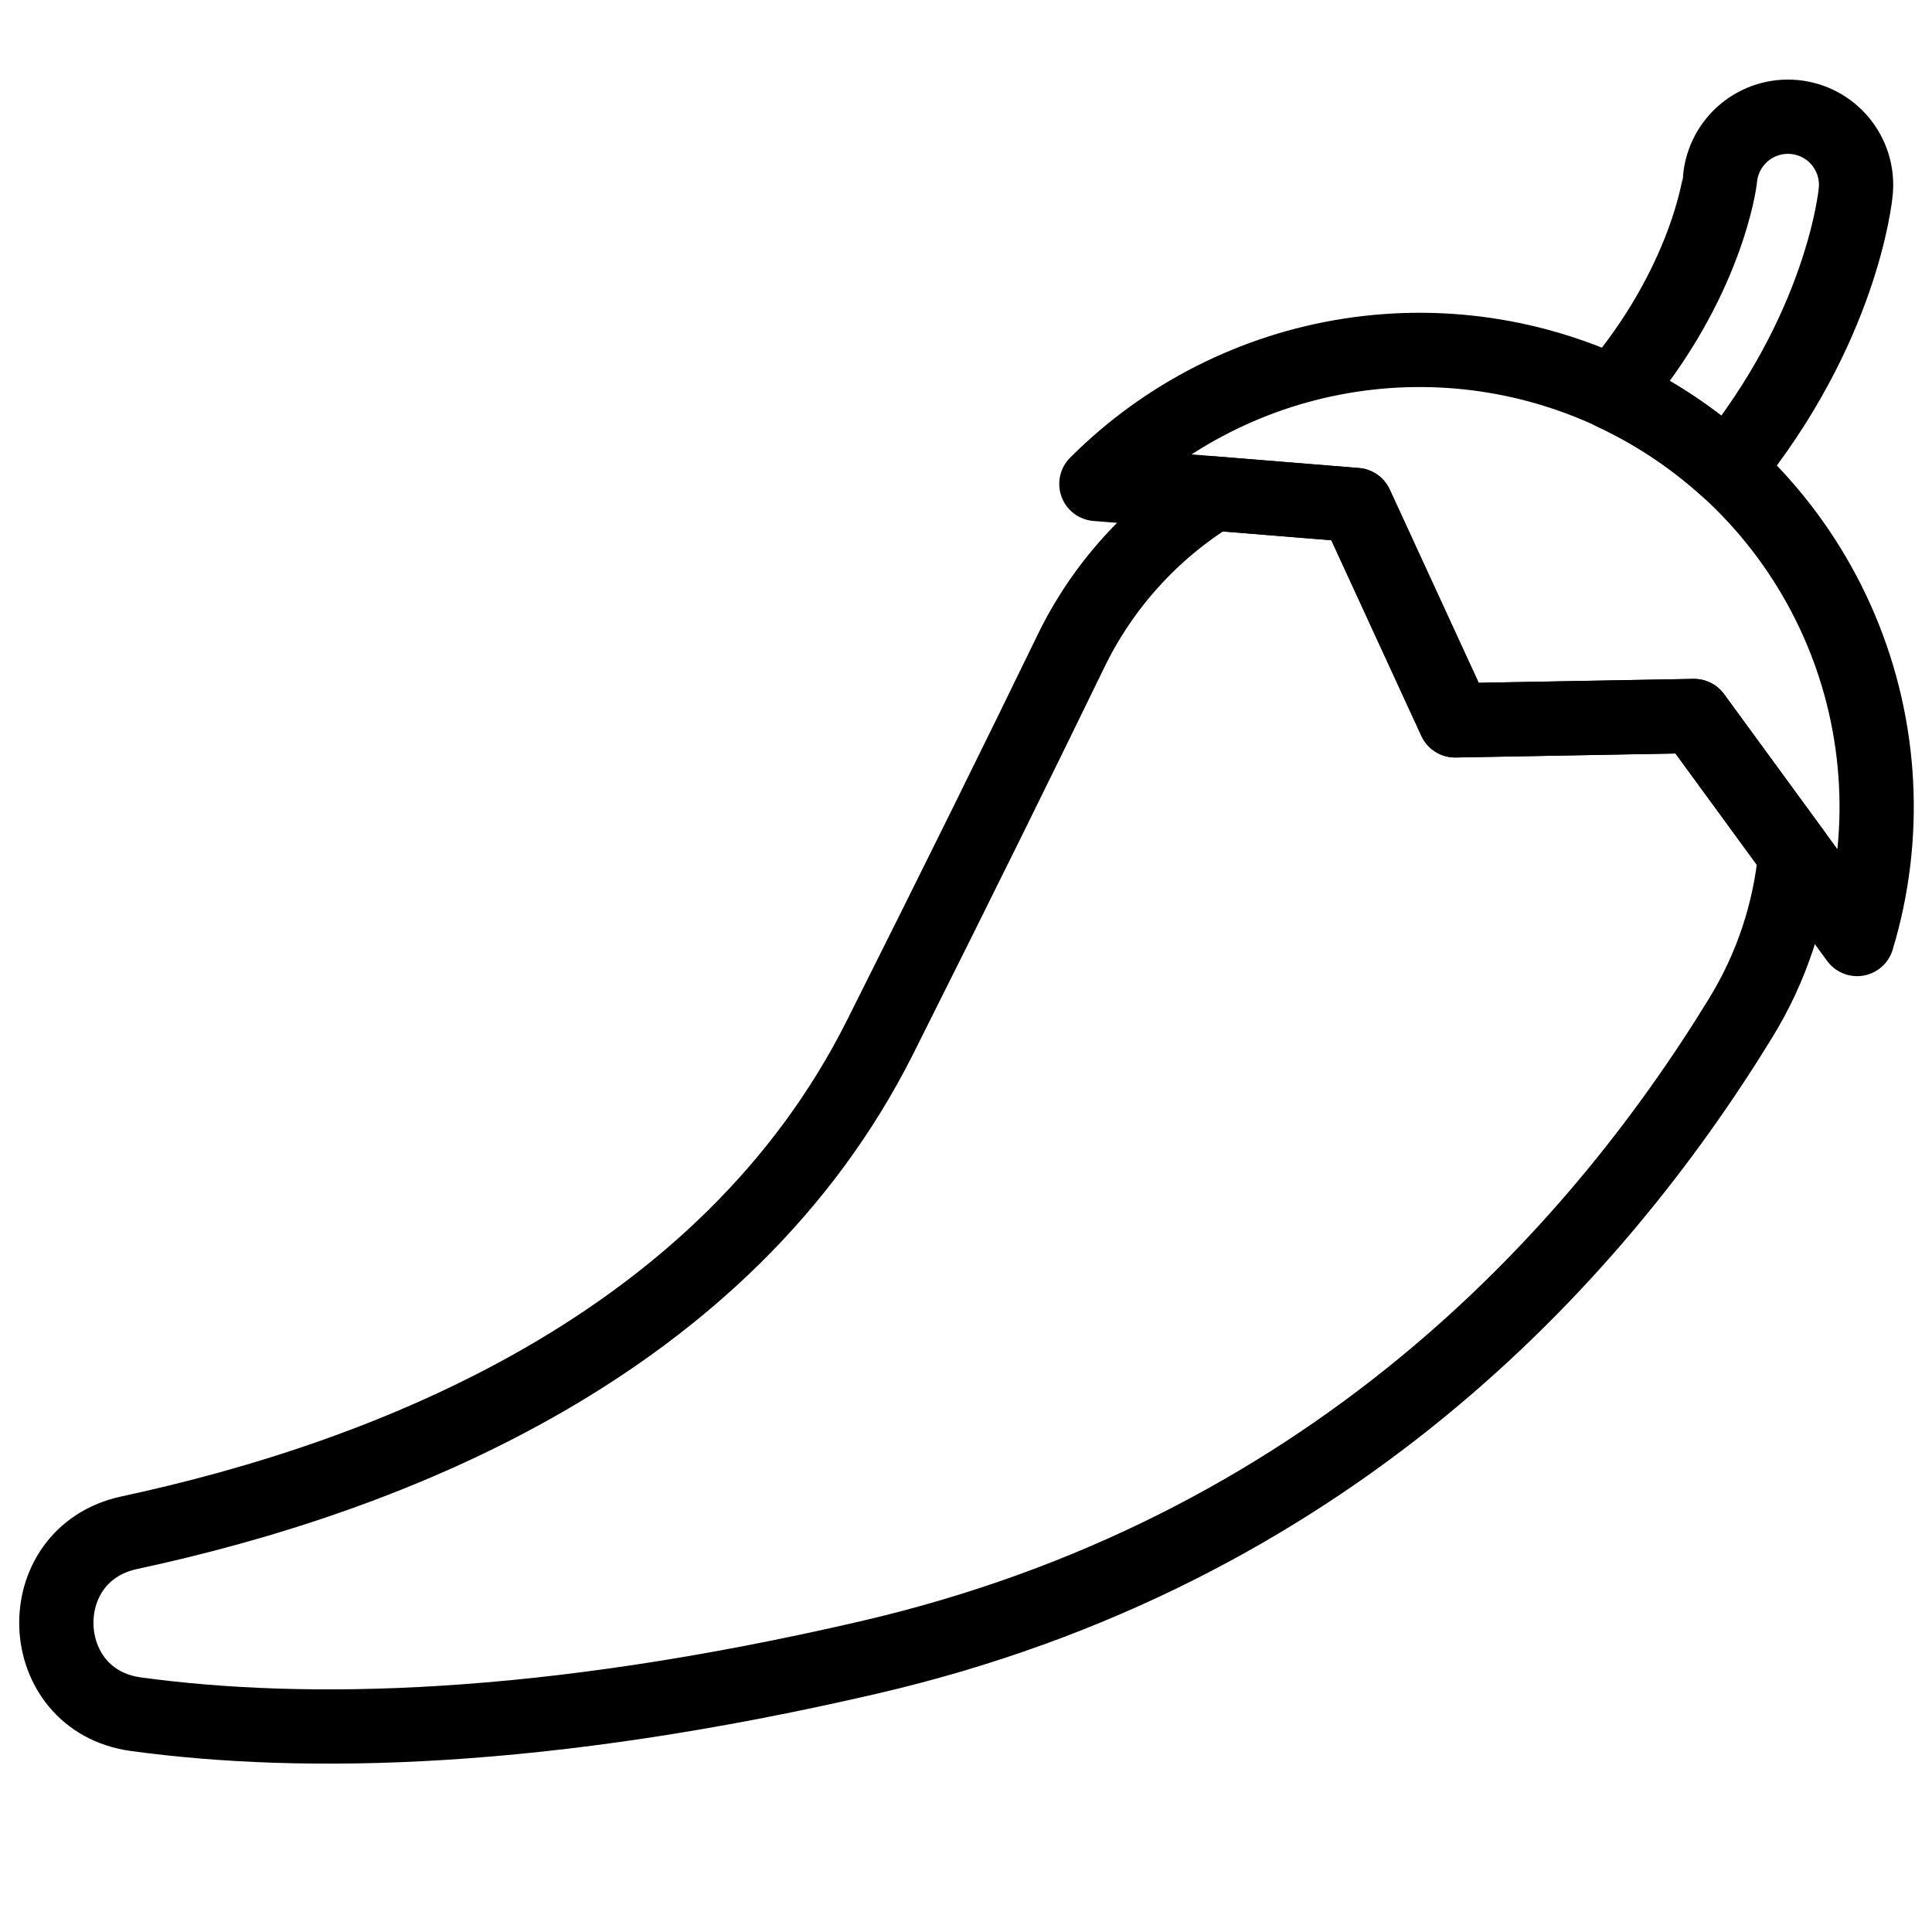 <?xml version="1.0" encoding="UTF-8"?>
<!-- Uploaded to: ICON Repo, www.iconrepo.com, Generator: ICON Repo Mixer Tools -->
<svg width="800px" height="800px" version="1.1" viewBox="144 144 512 512" xmlns="http://www.w3.org/2000/svg">
 <defs>
  <clipPath id="a">
   <path d="m424 226h227.9v177h-227.9z"/>
  </clipPath>
 </defs>
 <g clip-path="url(#a)">
  <path transform="matrix(.984 0 0 .984 148.09 148.09)" d="m496 248.74c8.301-27.455 6.749-56.946-4.391-83.377-11.139-26.427-31.163-48.133-56.609-61.364-23.223-12.1-49.697-16.471-75.576-12.481s-49.805 16.133-68.304 34.66l69.911 5.669 26.689 57.998 64.362-1.171zm0 0" fill="none" stroke="#000000" stroke-linecap="round" stroke-linejoin="round" stroke-width="20"/>
 </g>
 <path transform="matrix(.984 0 0 .984 148.09 148.09)" d="m452.1 188.69-64.362 1.171-26.689-57.998-38.411-3.12 0.004-0.004c-16.594 10.242-29.92 25.005-38.411 42.56-13.41 27.61-30.309 61.908-51.349 103.84-41.643 83-131.88 118.4-202.23 133.5-27.169 5.84-25.74 45.12 1.79 48.872 45.521 6.201 109.57 5.069 197.3-15.26 122.92-28.471 194.91-106.9 235-172.42l-0.004-0.004c8.158-13.299 13.156-28.292 14.613-43.83zm0 0" fill="none" stroke="#000000" stroke-linecap="round" stroke-linejoin="round" stroke-width="20"/>
 <path transform="matrix(.984 0 0 .984 148.09 148.09)" d="m479.09 27.36c-4.847-0.457-9.674 1.032-13.426 4.136-3.751 3.1-6.117 7.566-6.574 12.413 0 0.329-3.39 28.05-28.848 57.78 1.6 0.738 3.18 1.528 4.76 2.35 9.408 4.895 18.146 10.984 25.998 18.11 30.77-37.701 34.481-73 34.64-74.798 0.457-4.847-1.032-9.674-4.133-13.426-3.104-3.747-7.57-6.109-12.417-6.566zm0 0" fill="none" stroke="#000000" stroke-linecap="round" stroke-linejoin="round" stroke-width="20"/>
</svg>